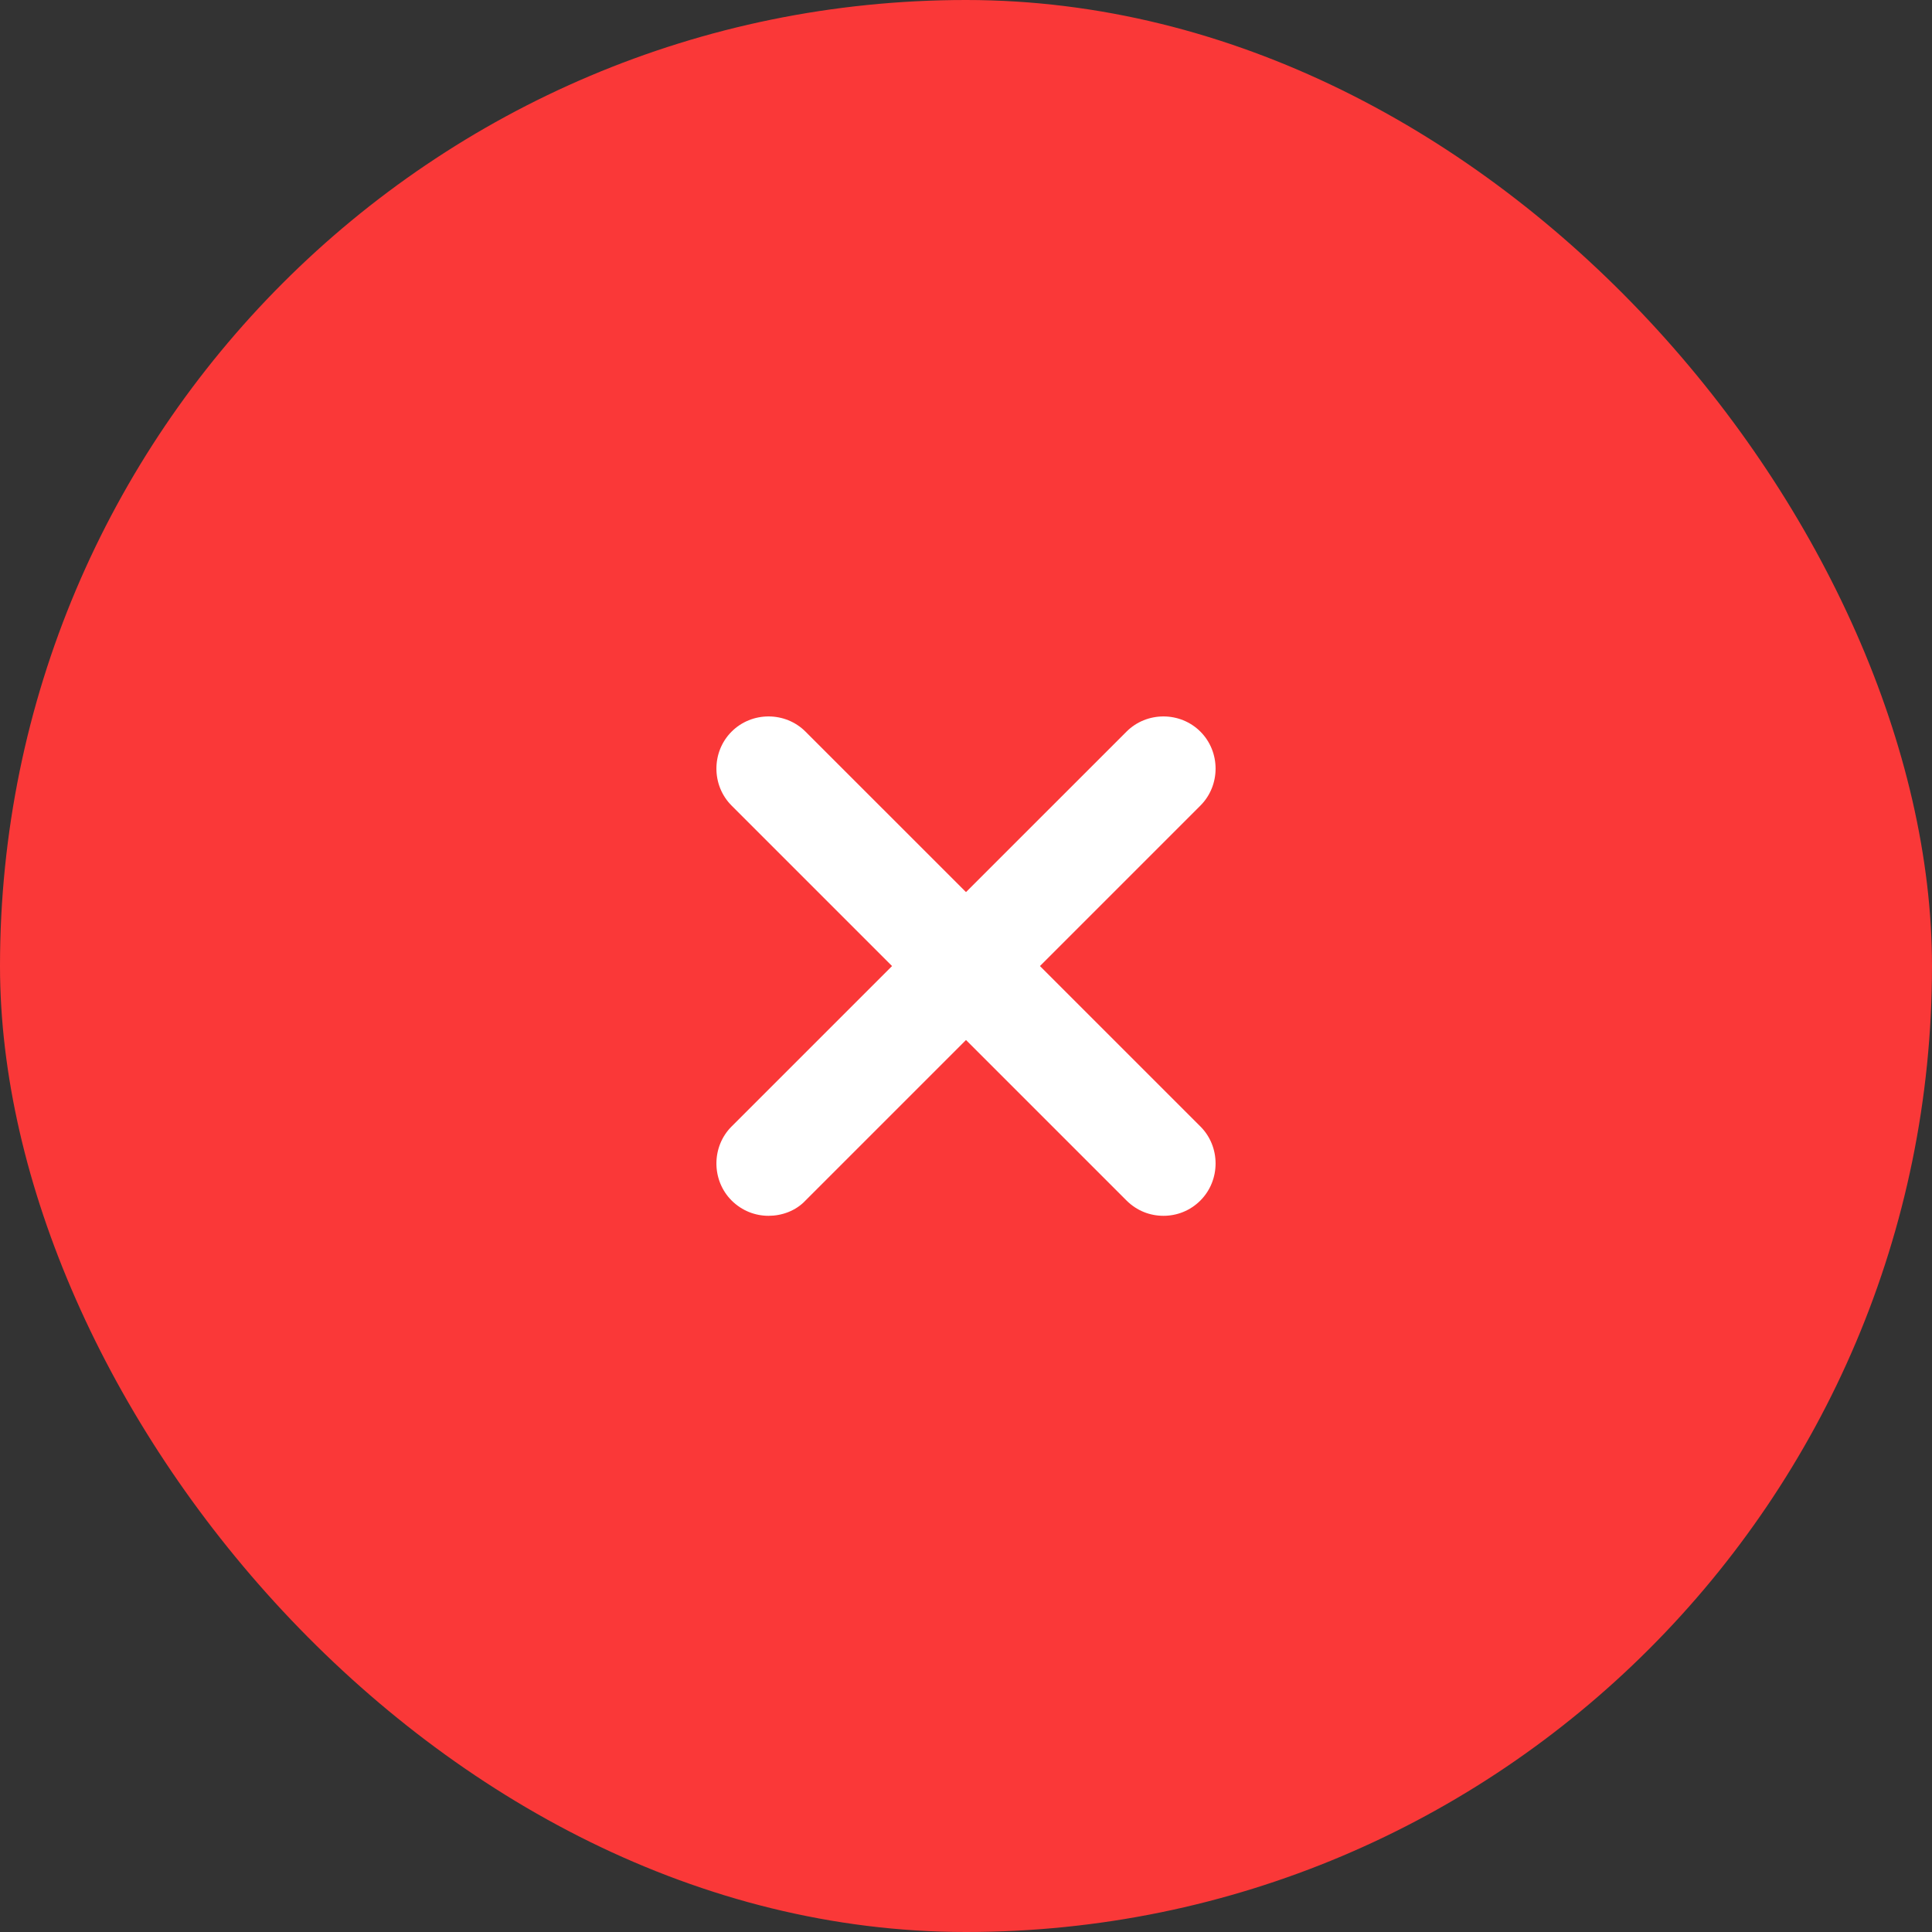 <svg width="30" height="30" viewBox="0 0 30 30" fill="none" xmlns="http://www.w3.org/2000/svg">
<rect x="0" y="0" width="30" height="30" fill="#333333" stroke="none"/>
<rect width="30" height="30" rx="15" fill="#FA3838"/>
<path d="M11.934 18.879C11.729 18.879 11.523 18.803 11.36 18.641C11.046 18.326 11.046 17.806 11.36 17.492L17.492 11.361C17.806 11.046 18.326 11.046 18.64 11.361C18.954 11.675 18.954 12.195 18.64 12.509L12.508 18.641C12.357 18.803 12.14 18.879 11.934 18.879Z" fill="white"/>
<path d="M18.066 18.879C17.86 18.879 17.654 18.803 17.492 18.641L11.36 12.509C11.046 12.195 11.046 11.675 11.36 11.361C11.674 11.046 12.194 11.046 12.508 11.361L18.64 17.492C18.954 17.806 18.954 18.326 18.64 18.641C18.478 18.803 18.272 18.879 18.066 18.879Z" fill="white"/>
</svg>
